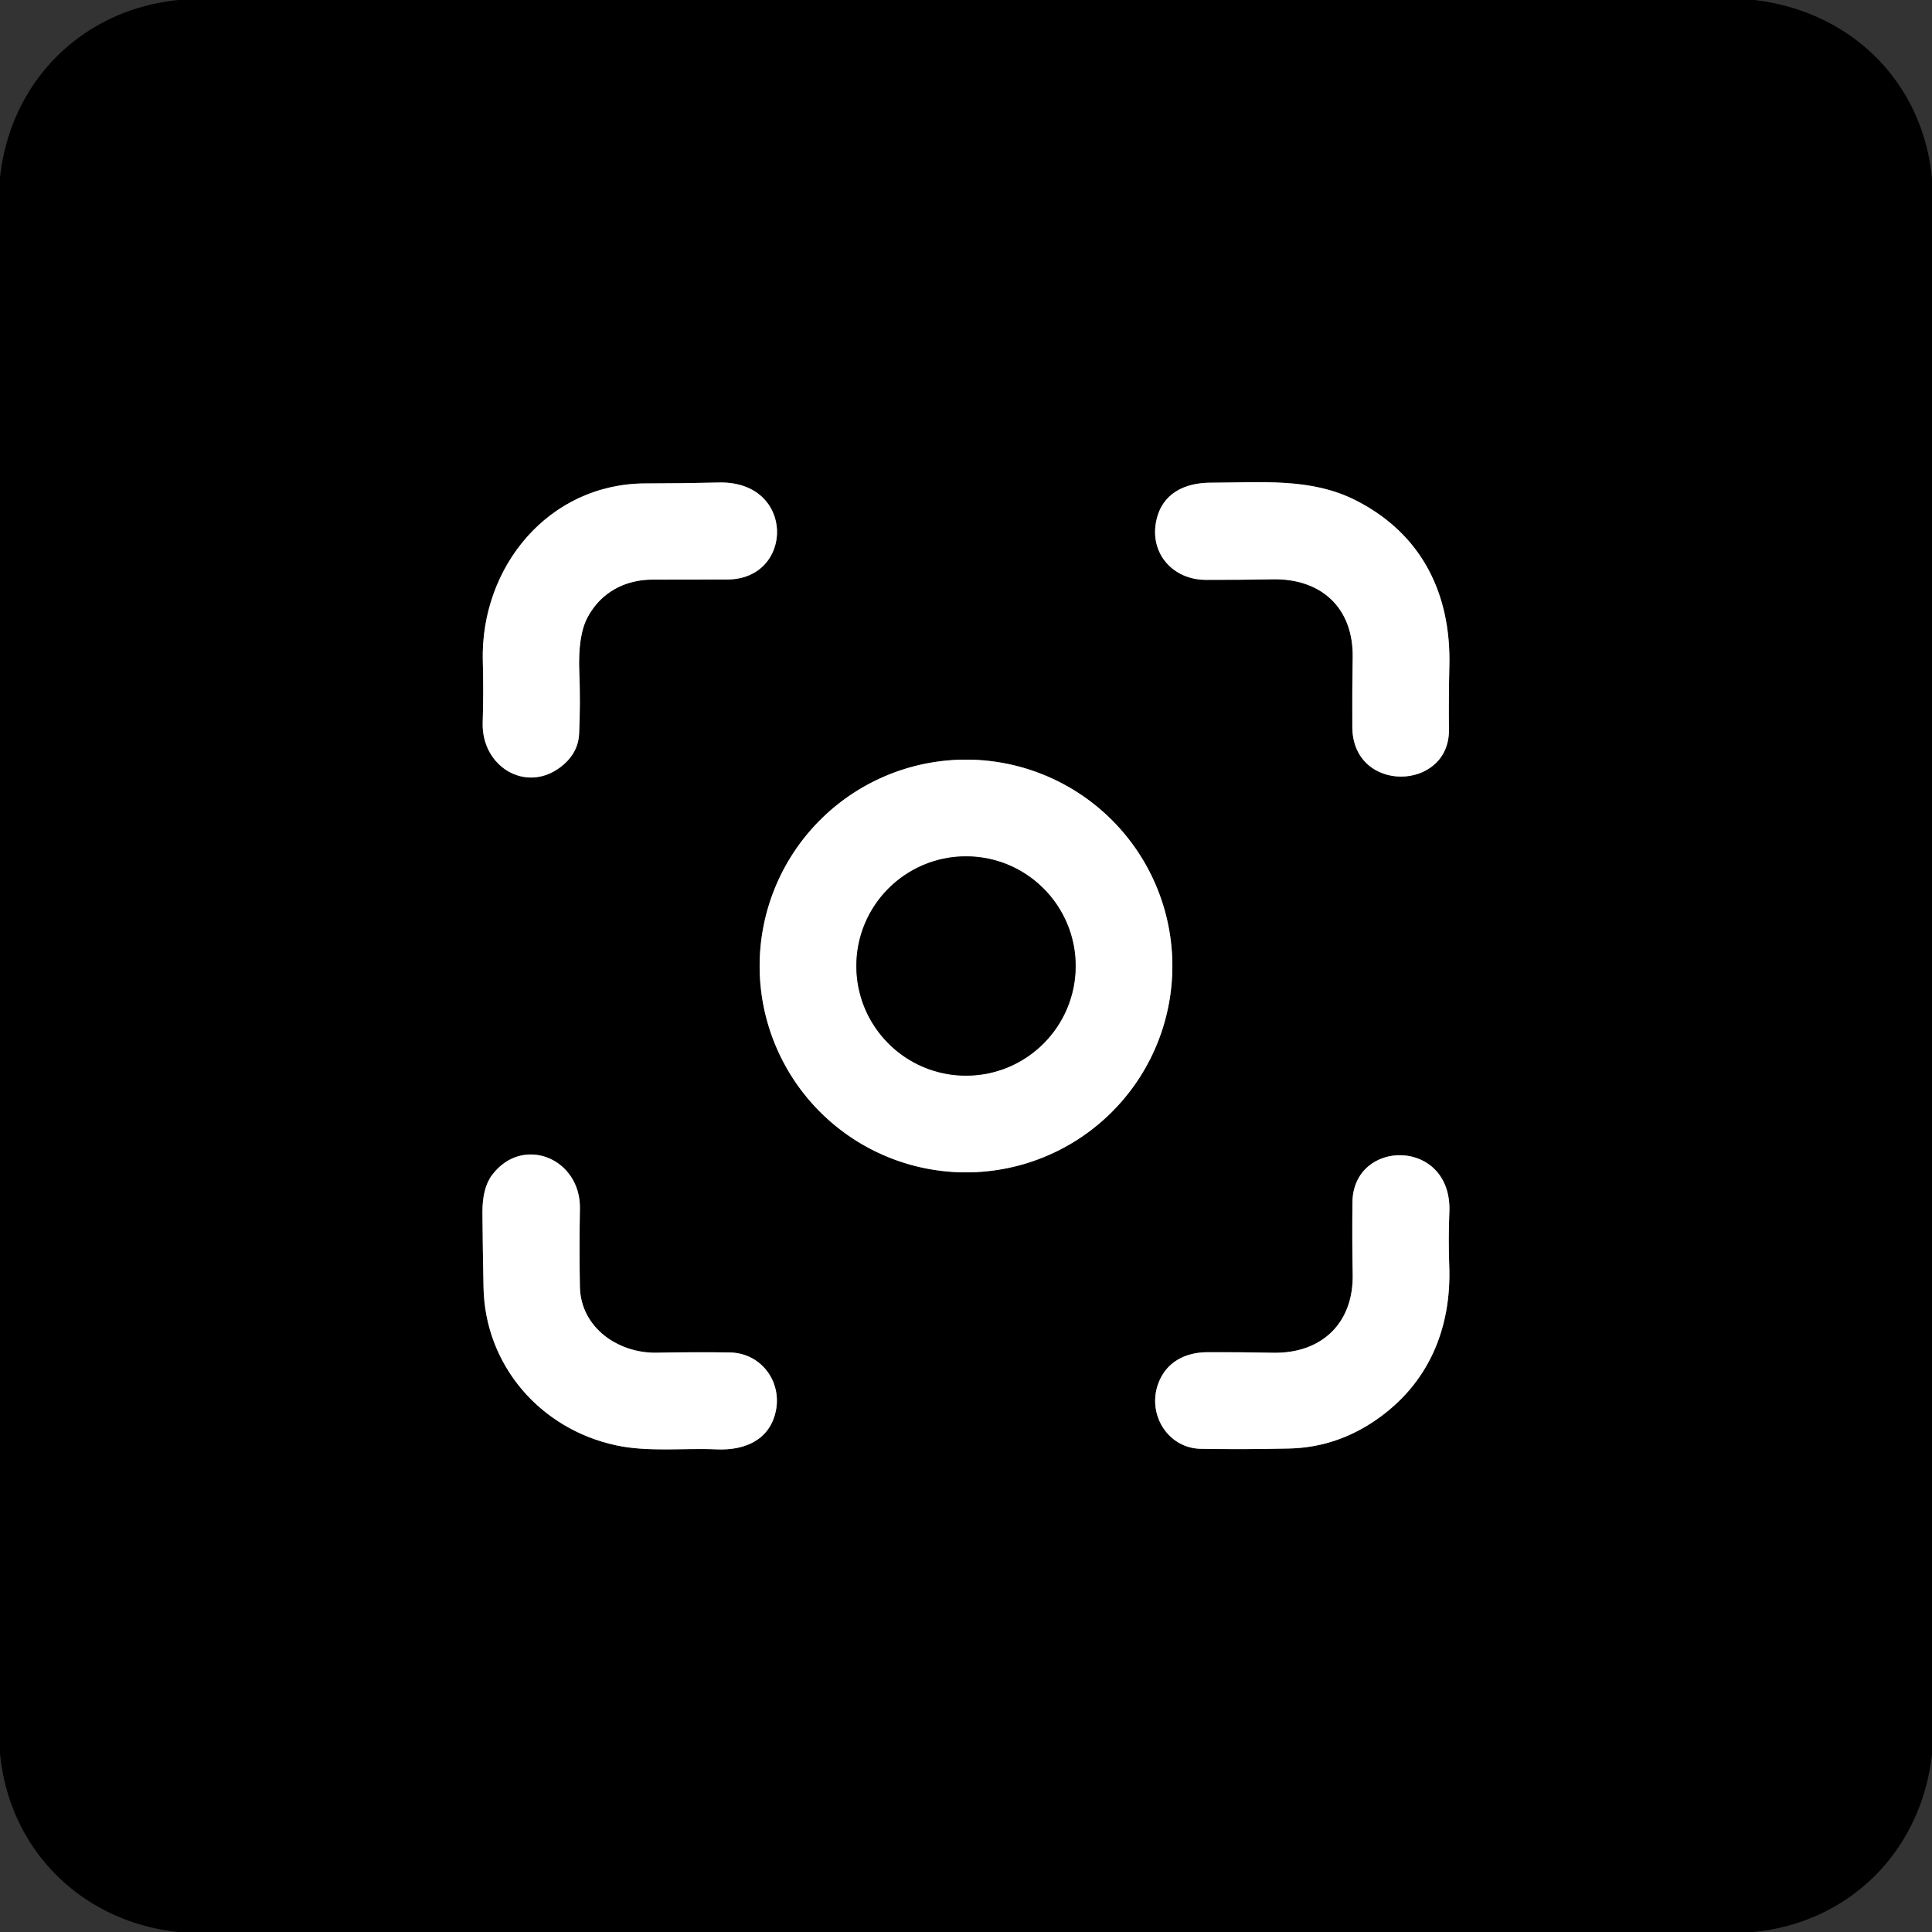 <?xml version="1.0" encoding="UTF-8" standalone="no"?>
<!DOCTYPE svg PUBLIC "-//W3C//DTD SVG 1.1//EN" "http://www.w3.org/Graphics/SVG/1.1/DTD/svg11.dtd">
<svg xmlns="http://www.w3.org/2000/svg" version="1.1" viewBox="0.00 0.00 320.00 320.00">
<rect x="0.00" y="0.00" width="320.00" height="320.00" fill="#333333" stroke="none"/>
<g stroke-width="2.00" fill="none" stroke-linecap="butt">
<path stroke="#808080" vector-effect="non-scaling-stroke" d="
  M 79.95 119.67
  C 79.72 127.24 87.63 131.74 93.45 126.55
  Q 95.79 124.46 95.92 121.52
  Q 96.15 116.20 95.95 111.36
  Q 95.70 105.22 97.35 102.19
  C 99.56 98.10 103.53 95.99 108.16 96.00
  Q 114.16 96.00 120.47 95.98
  C 131.55 95.95 131.80 79.62 119.06 79.92
  Q 113.08 80.06 106.92 80.07
  C 90.85 80.10 79.54 93.94 79.97 109.56
  Q 80.11 114.47 79.95 119.67"
/>
<path stroke="#808080" vector-effect="non-scaling-stroke" d="
  M 224.47 82.83
  C 217.09 79.11 208.80 79.93 200.54 79.95
  C 196.22 79.96 192.52 81.71 191.54 86.15
  C 190.33 91.58 194.20 96.02 199.71 96.04
  Q 205.63 96.05 210.75 95.95
  C 218.85 95.78 224.20 100.70 224.05 108.93
  Q 223.95 114.46 223.99 120.44
  C 224.06 131.51 240.08 131.05 239.99 120.89
  Q 239.94 115.47 240.06 110.25
  C 240.34 98.27 235.42 88.34 224.47 82.83"
/>
<path stroke="#808080" vector-effect="non-scaling-stroke" d="
  M 194.18 160.00
  A 34.18 34.18 0.0 0 0 160.00 125.82
  A 34.18 34.18 0.0 0 0 125.82 160.00
  A 34.18 34.18 0.0 0 0 160.00 194.18
  A 34.18 34.18 0.0 0 0 194.18 160.00"
/>
<path stroke="#808080" vector-effect="non-scaling-stroke" d="
  M 108.72 224.05
  C 102.49 224.16 96.19 219.98 96.05 213.14
  Q 95.93 207.09 96.05 200.19
  C 96.20 191.85 86.57 187.91 81.51 194.61
  Q 79.88 196.78 79.91 200.87
  Q 79.95 206.66 80.09 213.28
  C 80.36 226.14 89.47 236.67 102.00 239.38
  C 107.37 240.54 113.10 239.82 118.76 240.06
  C 123.43 240.26 127.54 238.45 128.51 233.66
  C 129.51 228.71 125.98 224.07 120.83 224.01
  Q 114.94 223.93 108.72 224.05"
/>
<path stroke="#808080" vector-effect="non-scaling-stroke" d="
  M 191.84 229.17
  C 189.98 234.21 193.39 239.87 198.90 239.97
  Q 205.95 240.09 213.50 239.92
  Q 221.28 239.75 227.89 235.20
  C 236.57 229.23 240.43 220.09 240.04 209.66
  Q 239.88 205.26 240.06 200.74
  C 240.54 188.46 224.14 188.52 224.01 199.12
  Q 223.94 205.40 224.05 211.03
  C 224.22 219.17 218.88 224.22 210.83 224.06
  Q 205.54 223.95 200.01 223.97
  C 196.33 223.98 193.16 225.57 191.84 229.17"
/>
<path stroke="#808080" vector-effect="non-scaling-stroke" d="
  M 178.16 160.00
  A 18.16 18.16 0.0 0 0 160.00 141.84
  A 18.16 18.16 0.0 0 0 141.84 160.00
  A 18.16 18.16 0.0 0 0 160.00 178.16
  A 18.16 18.16 0.0 0 0 178.16 160.00"
/>
</g>
<path fill="#000000" d="
  M 29.54 0.00
  L 290.59 0.00
  C 306.58 1.88 318.46 13.52 320.00 29.56
  L 320.00 290.56
  C 318.23 306.51 306.44 318.43 290.44 320.00
  L 29.42 320.00
  C 13.48 318.24 1.56 306.43 0.00 290.45
  L 0.00 29.41
  C 1.71 13.47 13.58 1.61 29.54 0.00
  Z
  M 79.95 119.67
  C 79.72 127.24 87.63 131.74 93.45 126.55
  Q 95.79 124.46 95.92 121.52
  Q 96.15 116.20 95.95 111.36
  Q 95.70 105.22 97.35 102.19
  C 99.56 98.10 103.53 95.99 108.16 96.00
  Q 114.16 96.00 120.47 95.98
  C 131.55 95.95 131.80 79.62 119.06 79.92
  Q 113.08 80.06 106.92 80.07
  C 90.85 80.10 79.54 93.94 79.97 109.56
  Q 80.11 114.47 79.95 119.67
  Z
  M 224.47 82.83
  C 217.09 79.11 208.80 79.93 200.54 79.95
  C 196.22 79.96 192.52 81.71 191.54 86.15
  C 190.33 91.58 194.20 96.02 199.71 96.04
  Q 205.63 96.05 210.75 95.95
  C 218.85 95.78 224.20 100.70 224.05 108.93
  Q 223.95 114.46 223.99 120.44
  C 224.06 131.51 240.08 131.05 239.99 120.89
  Q 239.94 115.47 240.06 110.25
  C 240.34 98.27 235.42 88.34 224.47 82.83
  Z
  M 194.18 160.00
  A 34.18 34.18 0.0 0 0 160.00 125.82
  A 34.18 34.18 0.0 0 0 125.82 160.00
  A 34.18 34.18 0.0 0 0 160.00 194.18
  A 34.18 34.18 0.0 0 0 194.18 160.00
  Z
  M 108.72 224.05
  C 102.49 224.16 96.19 219.98 96.05 213.14
  Q 95.93 207.09 96.05 200.19
  C 96.20 191.85 86.57 187.91 81.51 194.61
  Q 79.88 196.78 79.91 200.87
  Q 79.95 206.66 80.09 213.28
  C 80.36 226.14 89.47 236.67 102.00 239.38
  C 107.37 240.54 113.10 239.82 118.76 240.06
  C 123.43 240.26 127.54 238.45 128.51 233.66
  C 129.51 228.71 125.98 224.07 120.83 224.01
  Q 114.94 223.93 108.72 224.05
  Z
  M 191.84 229.17
  C 189.98 234.21 193.39 239.87 198.90 239.97
  Q 205.95 240.09 213.50 239.92
  Q 221.28 239.75 227.89 235.20
  C 236.57 229.23 240.43 220.09 240.04 209.66
  Q 239.88 205.26 240.06 200.74
  C 240.54 188.46 224.14 188.52 224.01 199.12
  Q 223.94 205.40 224.05 211.03
  C 224.22 219.17 218.88 224.22 210.83 224.06
  Q 205.54 223.95 200.01 223.97
  C 196.33 223.98 193.16 225.57 191.84 229.17
  Z"
/>
<path fill="#ffffff" d="
  M 93.45 126.55
  C 87.63 131.74 79.72 127.24 79.95 119.67
  Q 80.11 114.47 79.97 109.56
  C 79.54 93.94 90.85 80.10 106.92 80.07
  Q 113.08 80.06 119.06 79.92
  C 131.80 79.62 131.55 95.95 120.47 95.98
  Q 114.16 96.00 108.16 96.00
  C 103.53 95.99 99.56 98.10 97.35 102.19
  Q 95.70 105.22 95.95 111.36
  Q 96.15 116.20 95.92 121.52
  Q 95.79 124.46 93.45 126.55
  Z"
/>
<path fill="#ffffff" d="
  M 224.47 82.83
  C 235.42 88.34 240.34 98.27 240.06 110.25
  Q 239.94 115.47 239.99 120.89
  C 240.08 131.05 224.06 131.51 223.99 120.44
  Q 223.95 114.46 224.05 108.93
  C 224.20 100.70 218.85 95.78 210.75 95.95
  Q 205.63 96.05 199.71 96.04
  C 194.20 96.02 190.33 91.58 191.54 86.15
  C 192.52 81.71 196.22 79.96 200.54 79.95
  C 208.80 79.93 217.09 79.11 224.47 82.83
  Z"
/>
<path fill="#ffffff" d="
  M 194.18 160.00
  A 34.18 34.18 0.0 0 1 160.00 194.18
  A 34.18 34.18 0.0 0 1 125.82 160.00
  A 34.18 34.18 0.0 0 1 160.00 125.82
  A 34.18 34.18 0.0 0 1 194.18 160.00
  Z
  M 178.16 160.00
  A 18.16 18.16 0.0 0 0 160.00 141.84
  A 18.16 18.16 0.0 0 0 141.84 160.00
  A 18.16 18.16 0.0 0 0 160.00 178.16
  A 18.16 18.16 0.0 0 0 178.16 160.00
  Z"
/>
<circle fill="#000000" cx="160.00" cy="160.00" r="18.16"/>
<path fill="#ffffff" d="
  M 96.05 213.14
  C 96.19 219.98 102.49 224.16 108.72 224.05
  Q 114.94 223.93 120.83 224.01
  C 125.98 224.07 129.51 228.71 128.51 233.66
  C 127.54 238.45 123.43 240.26 118.76 240.06
  C 113.10 239.82 107.37 240.54 102.00 239.38
  C 89.47 236.67 80.36 226.14 80.09 213.28
  Q 79.95 206.66 79.91 200.87
  Q 79.88 196.78 81.51 194.61
  C 86.57 187.91 96.20 191.85 96.05 200.19
  Q 95.93 207.09 96.05 213.14
  Z"
/>
<path fill="#ffffff" d="
  M 191.84 229.17
  C 193.16 225.57 196.33 223.98 200.01 223.97
  Q 205.54 223.95 210.83 224.06
  C 218.88 224.22 224.22 219.17 224.05 211.03
  Q 223.94 205.40 224.01 199.12
  C 224.14 188.52 240.54 188.46 240.06 200.74
  Q 239.88 205.26 240.04 209.66
  C 240.43 220.09 236.57 229.23 227.89 235.20
  Q 221.28 239.75 213.50 239.92
  Q 205.95 240.09 198.90 239.97
  C 193.39 239.87 189.98 234.21 191.84 229.17
  Z"
/>
</svg>
